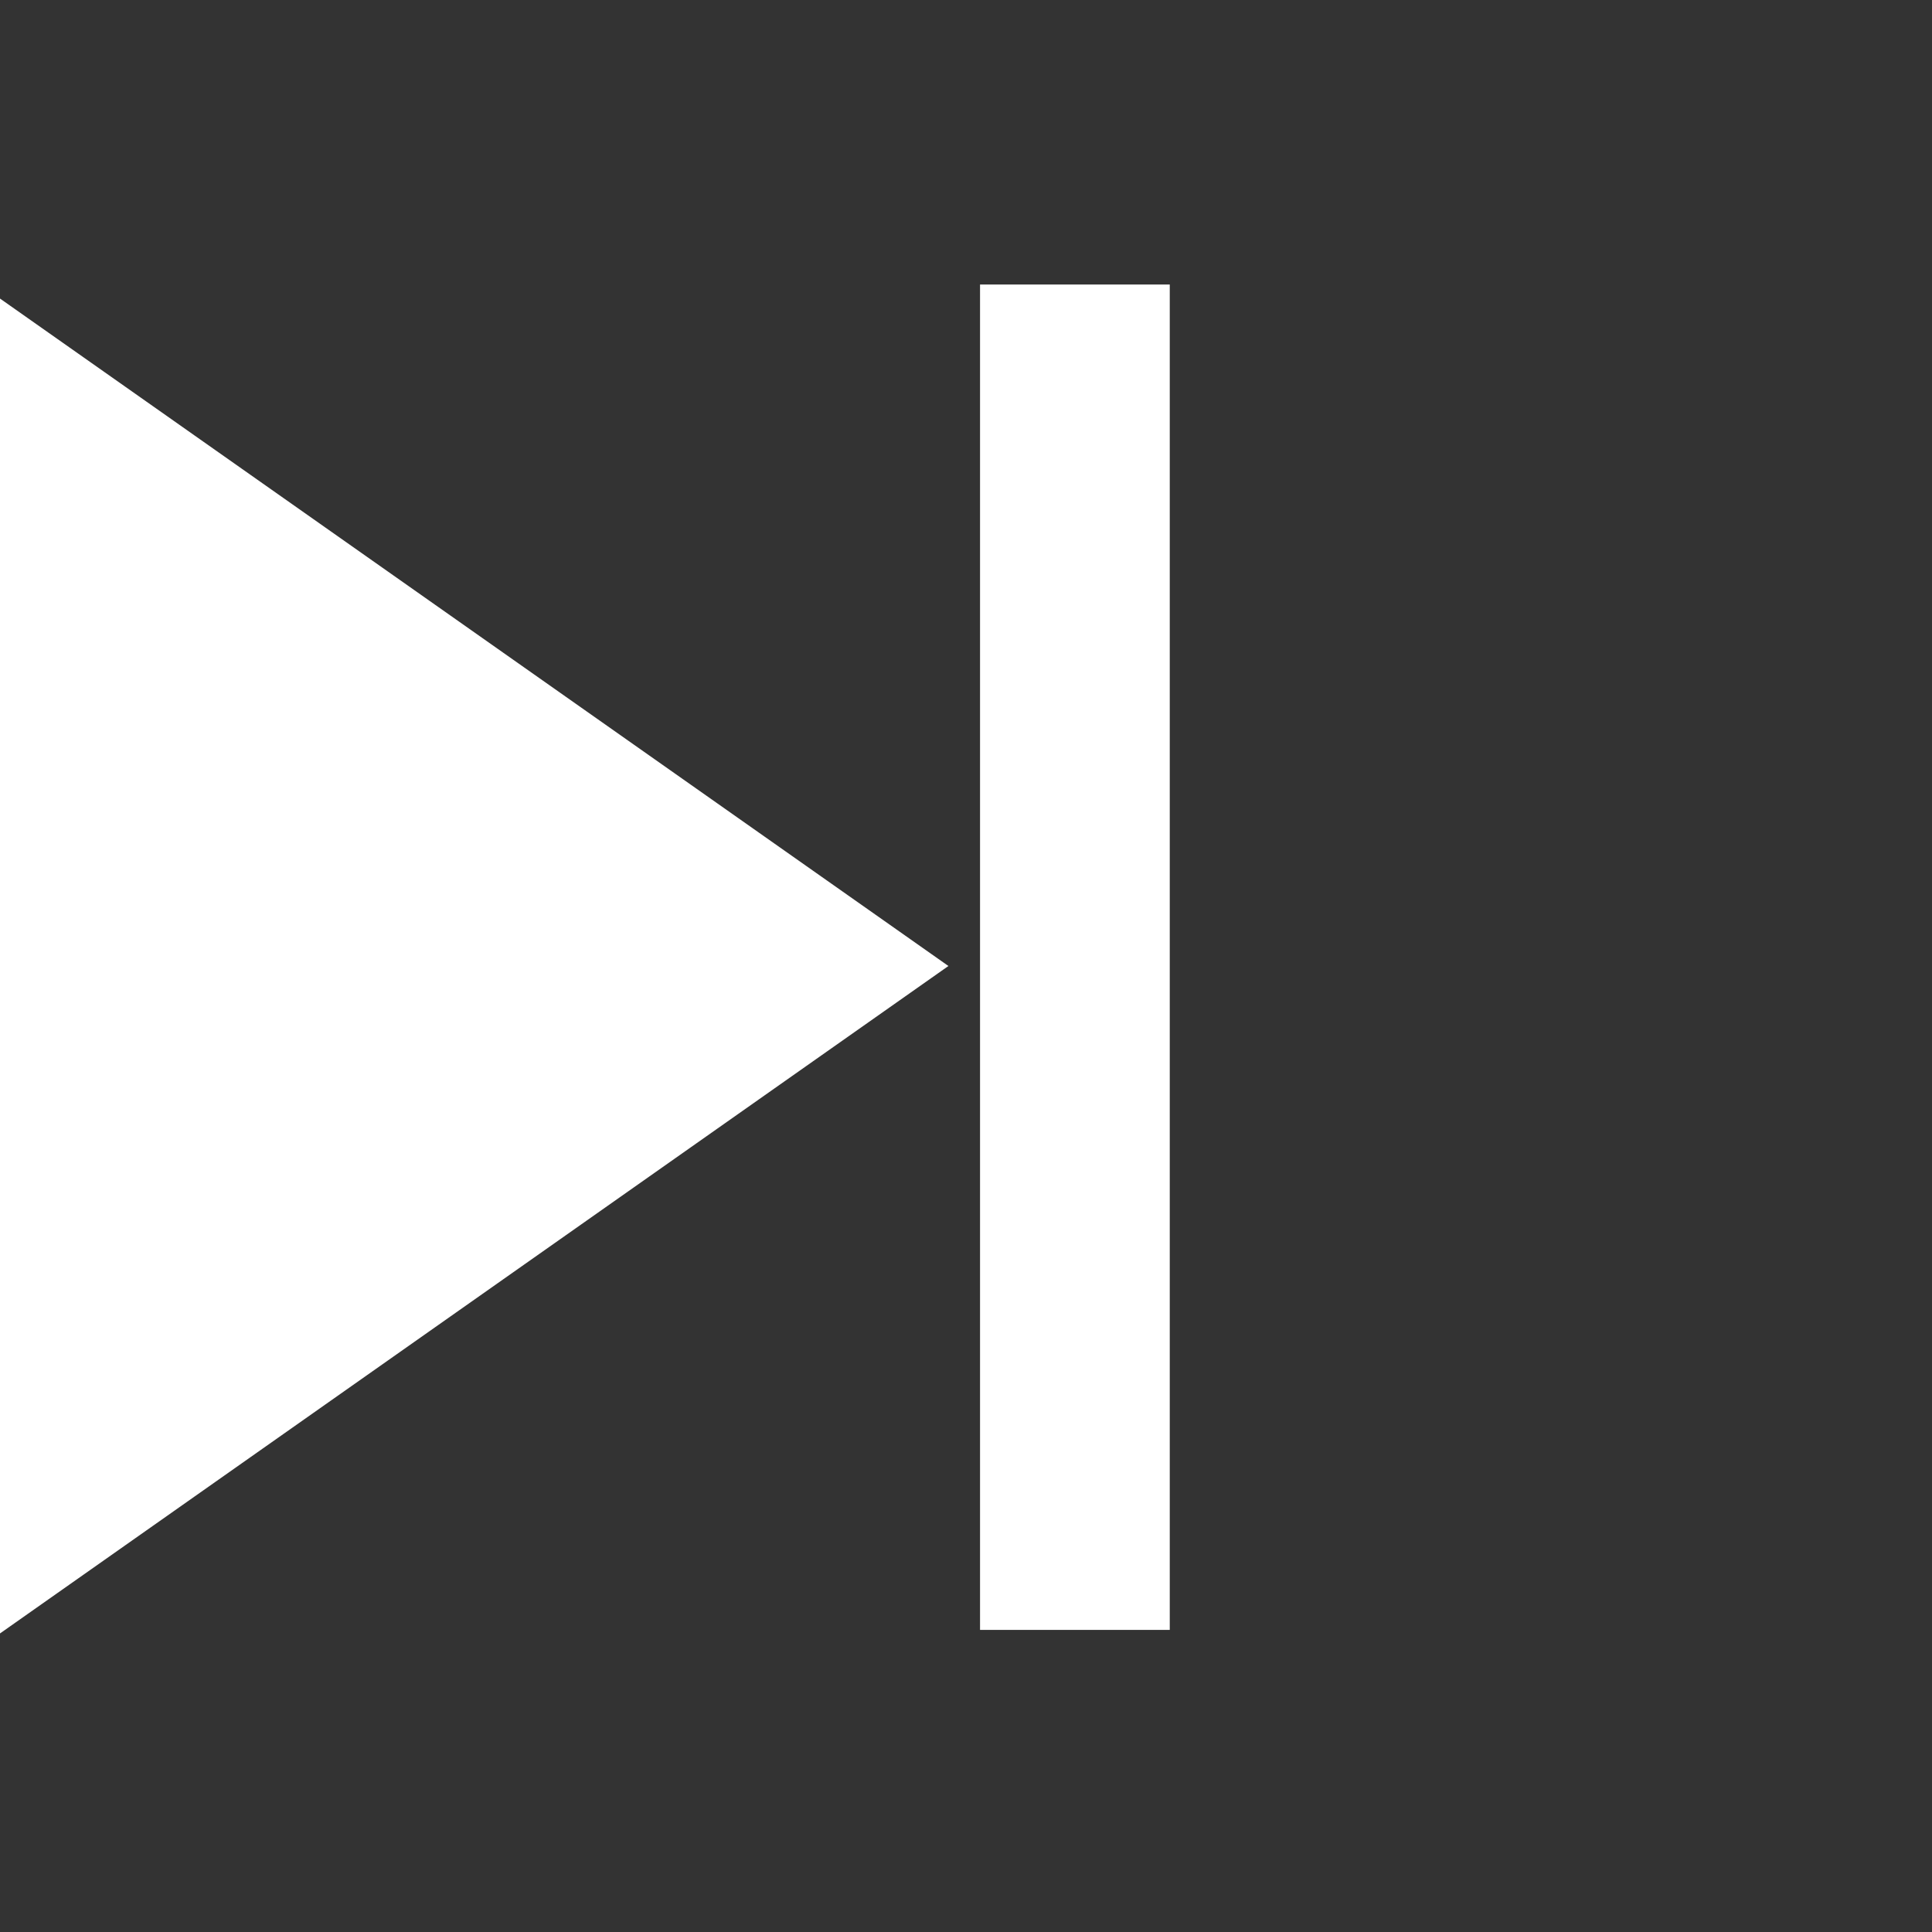 <?xml version="1.0" encoding="UTF-8"?>
<svg width="30px" height="30px" viewBox="0 0 30 30" xmlns="http://www.w3.org/2000/svg" xmlns:xlink="http://www.w3.org/1999/xlink" version="1.1">
 <rect x="0" y="0" width="30" height="30" fill="#333333" stroke="none"/>
 <!-- Generated by Pixelmator Pro 1.3.3 -->
 <path id="path" d="M14.727 15 L0 25.364 0 15.164 0 4.636 Z" fill="#ffffff" fill-opacity="1" stroke="none"/>
 <path id="path-1" d="M15.218 4.418 L18.164 4.418 18.164 25.309 15.218 25.309 Z" fill="#ffffff" fill-opacity="1" stroke="none"/>
</svg>
